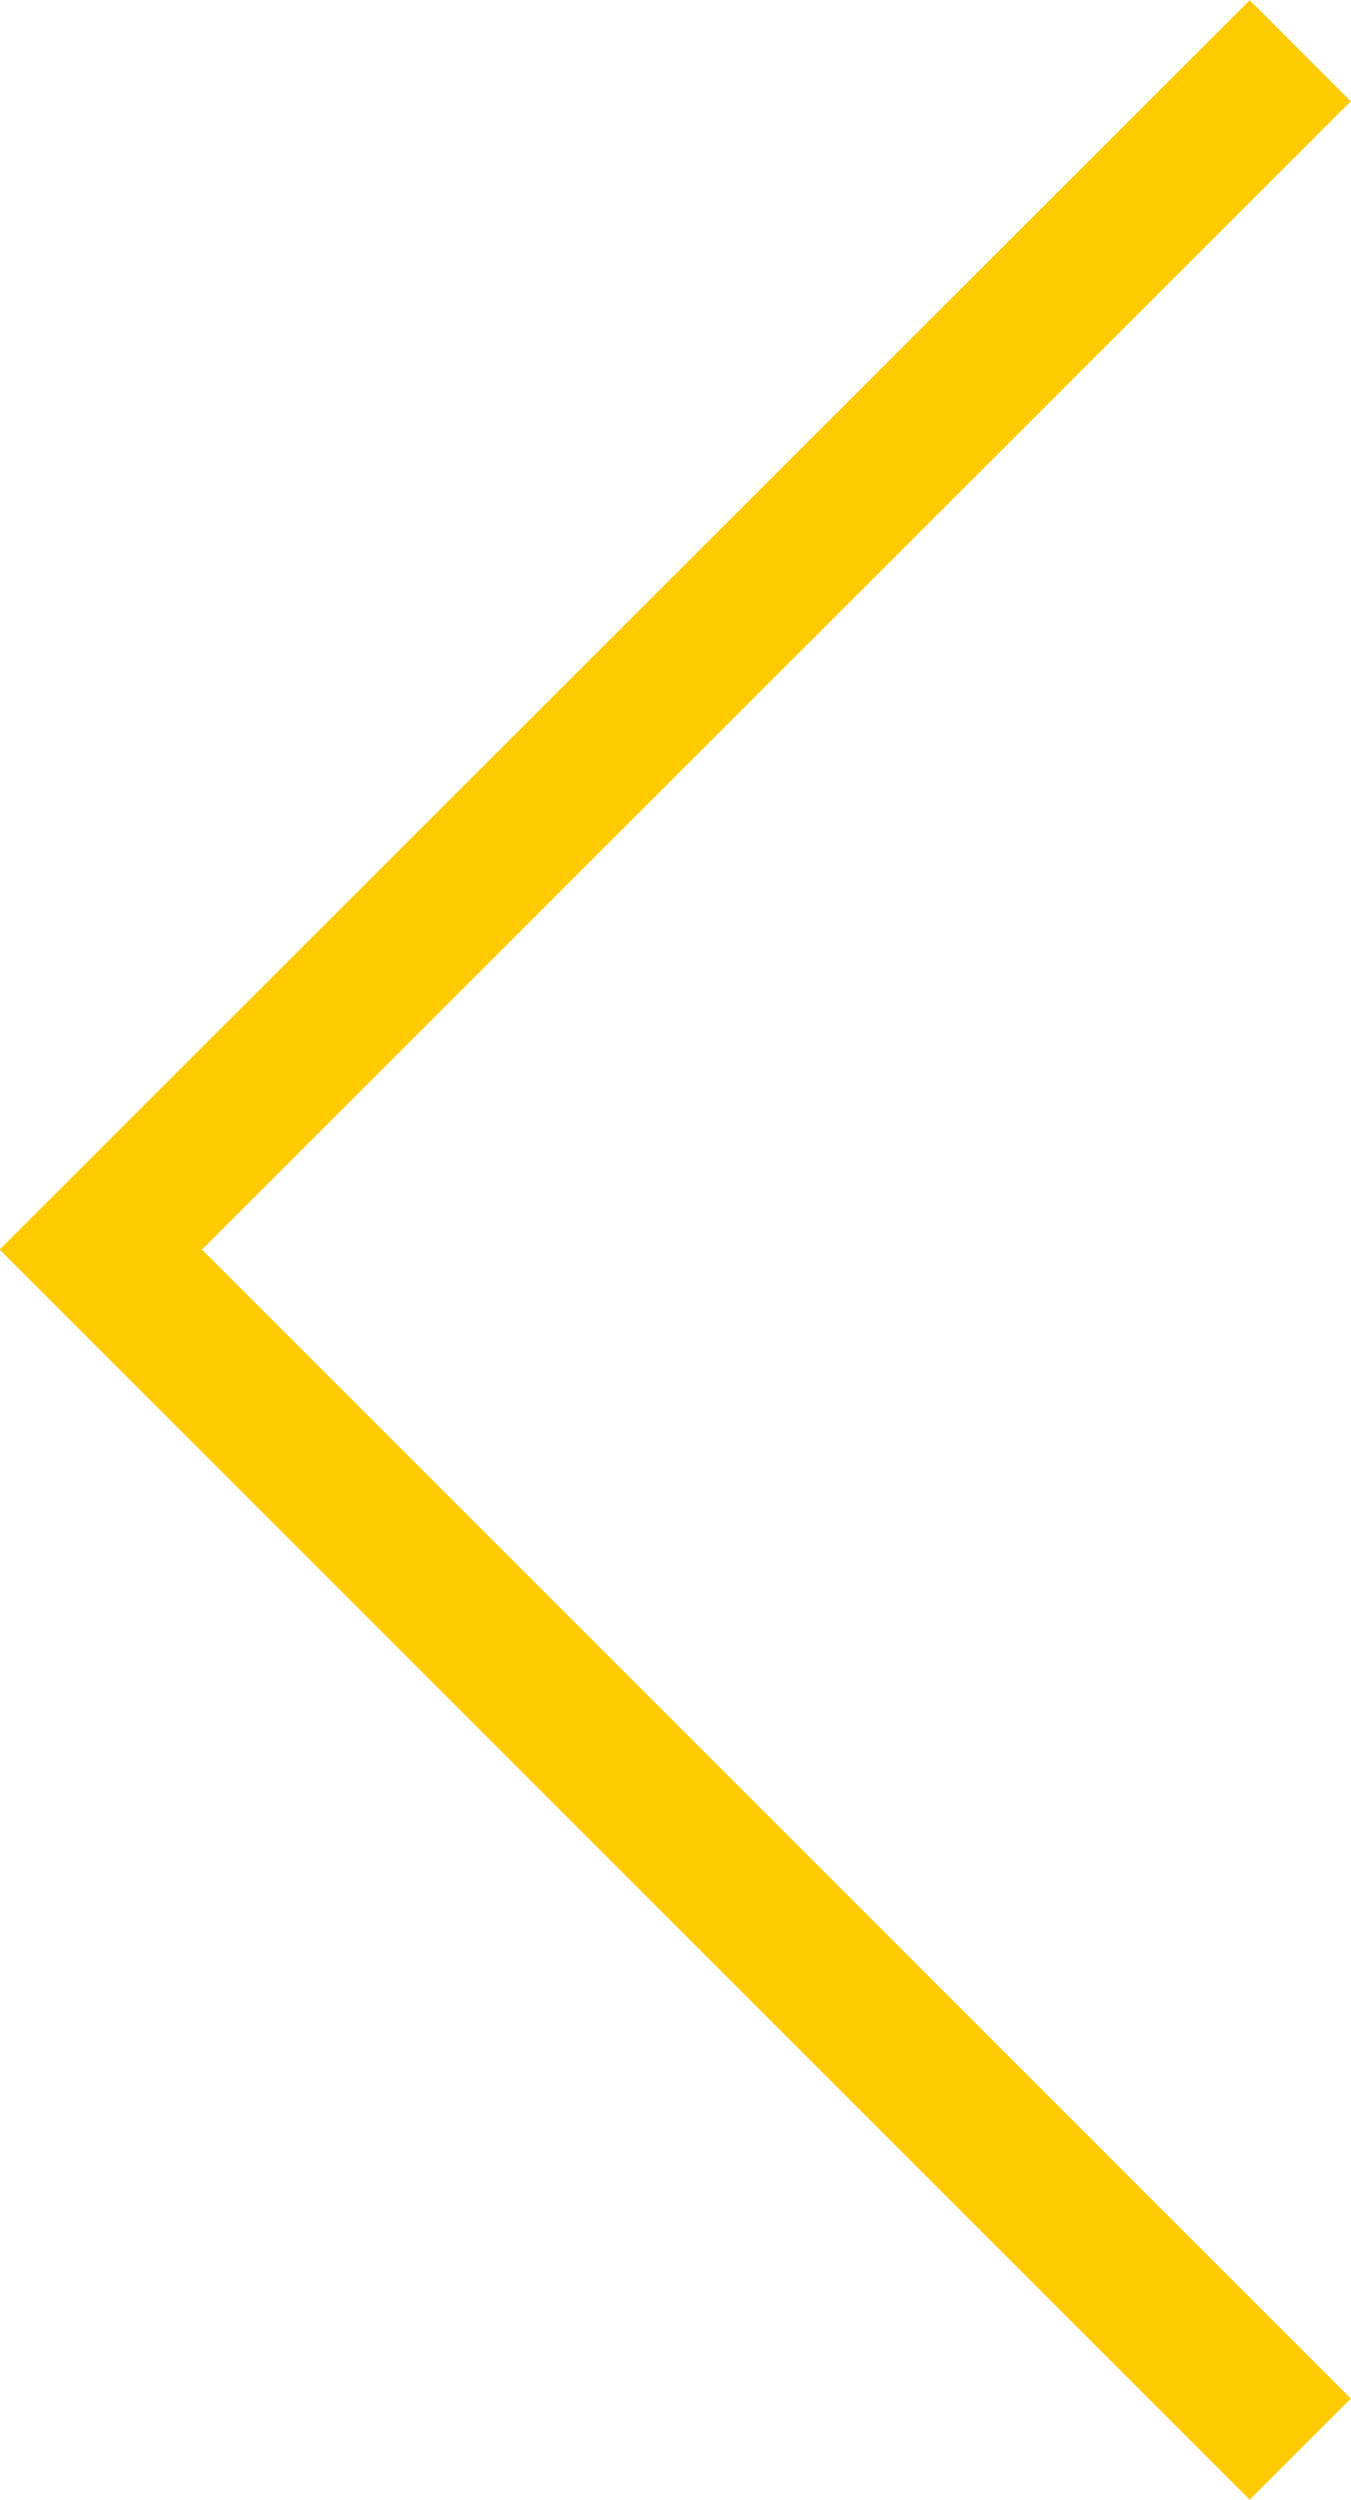 <svg id="Capa_1" data-name="Capa 1" xmlns="http://www.w3.org/2000/svg" viewBox="0 0 18.9 34.97"><defs><style>.cls-1{fill:none;stroke:#ffca00;stroke-miterlimit:10;stroke-width:2px;}</style></defs><polyline class="cls-1" points="18.19 34.26 1.41 17.48 18.19 0.71"/></svg>